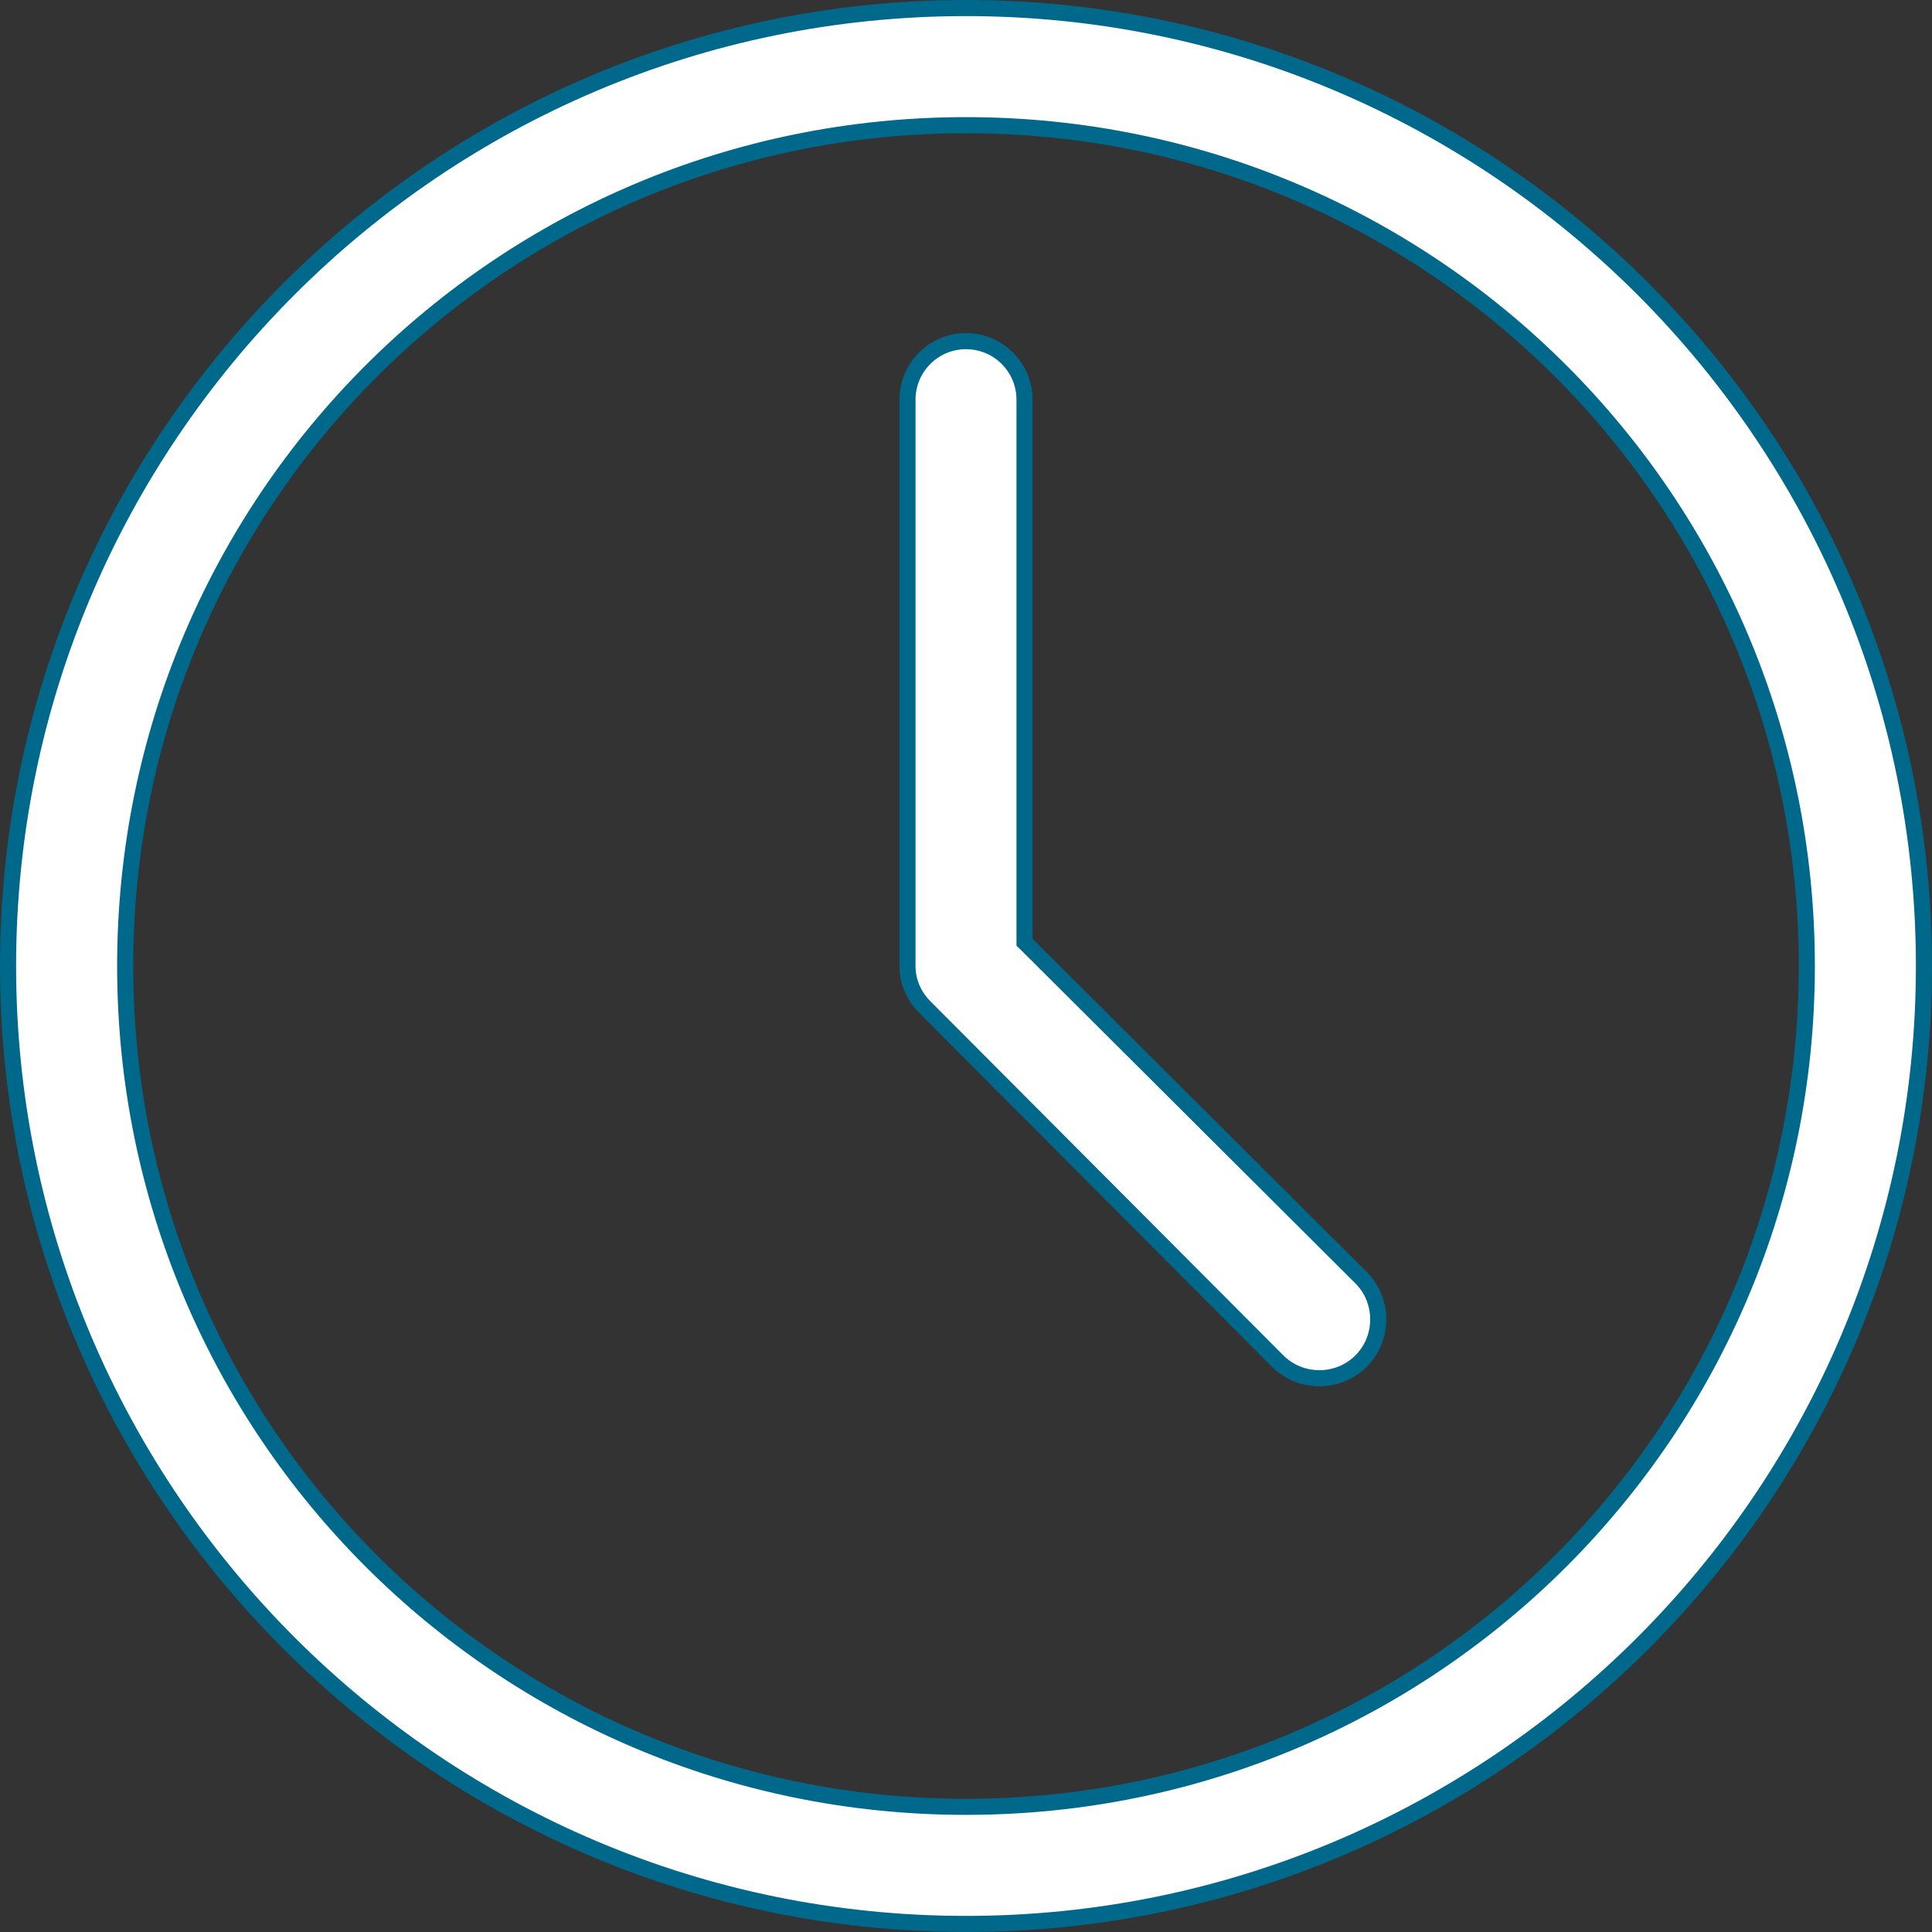 <svg width="24" height="24" viewBox="0 0 24 24" fill="none" xmlns="http://www.w3.org/2000/svg">
<rect x="0" y="0" width="24" height="24" fill="#333333" stroke="none"/>
<path d="M11.489 12.511L11.489 12.511C11.356 12.378 11.273 12.2 11.273 12V4.965C11.273 4.564 11.598 4.238 12 4.238H12C12.402 4.238 12.727 4.563 12.727 4.965V11.664V11.705L12.757 11.734L16.908 15.872L16.908 15.872C17.192 16.157 17.192 16.623 16.908 16.908C16.623 17.192 16.157 17.192 15.872 16.908L11.489 12.511ZM0.1 12C0.1 5.438 5.438 0.1 12 0.1C18.562 0.1 23.9 5.438 23.9 12C23.9 18.562 18.562 23.9 12 23.9C5.437 23.9 0.1 18.562 0.1 12ZM22.445 12C22.445 6.221 17.778 1.555 12 1.555C6.222 1.555 1.555 6.221 1.555 12C1.555 17.778 6.222 22.445 12 22.445C17.778 22.445 22.445 17.778 22.445 12Z" fill="white" stroke="#00688A" stroke-width="0.2"/>
</svg>
